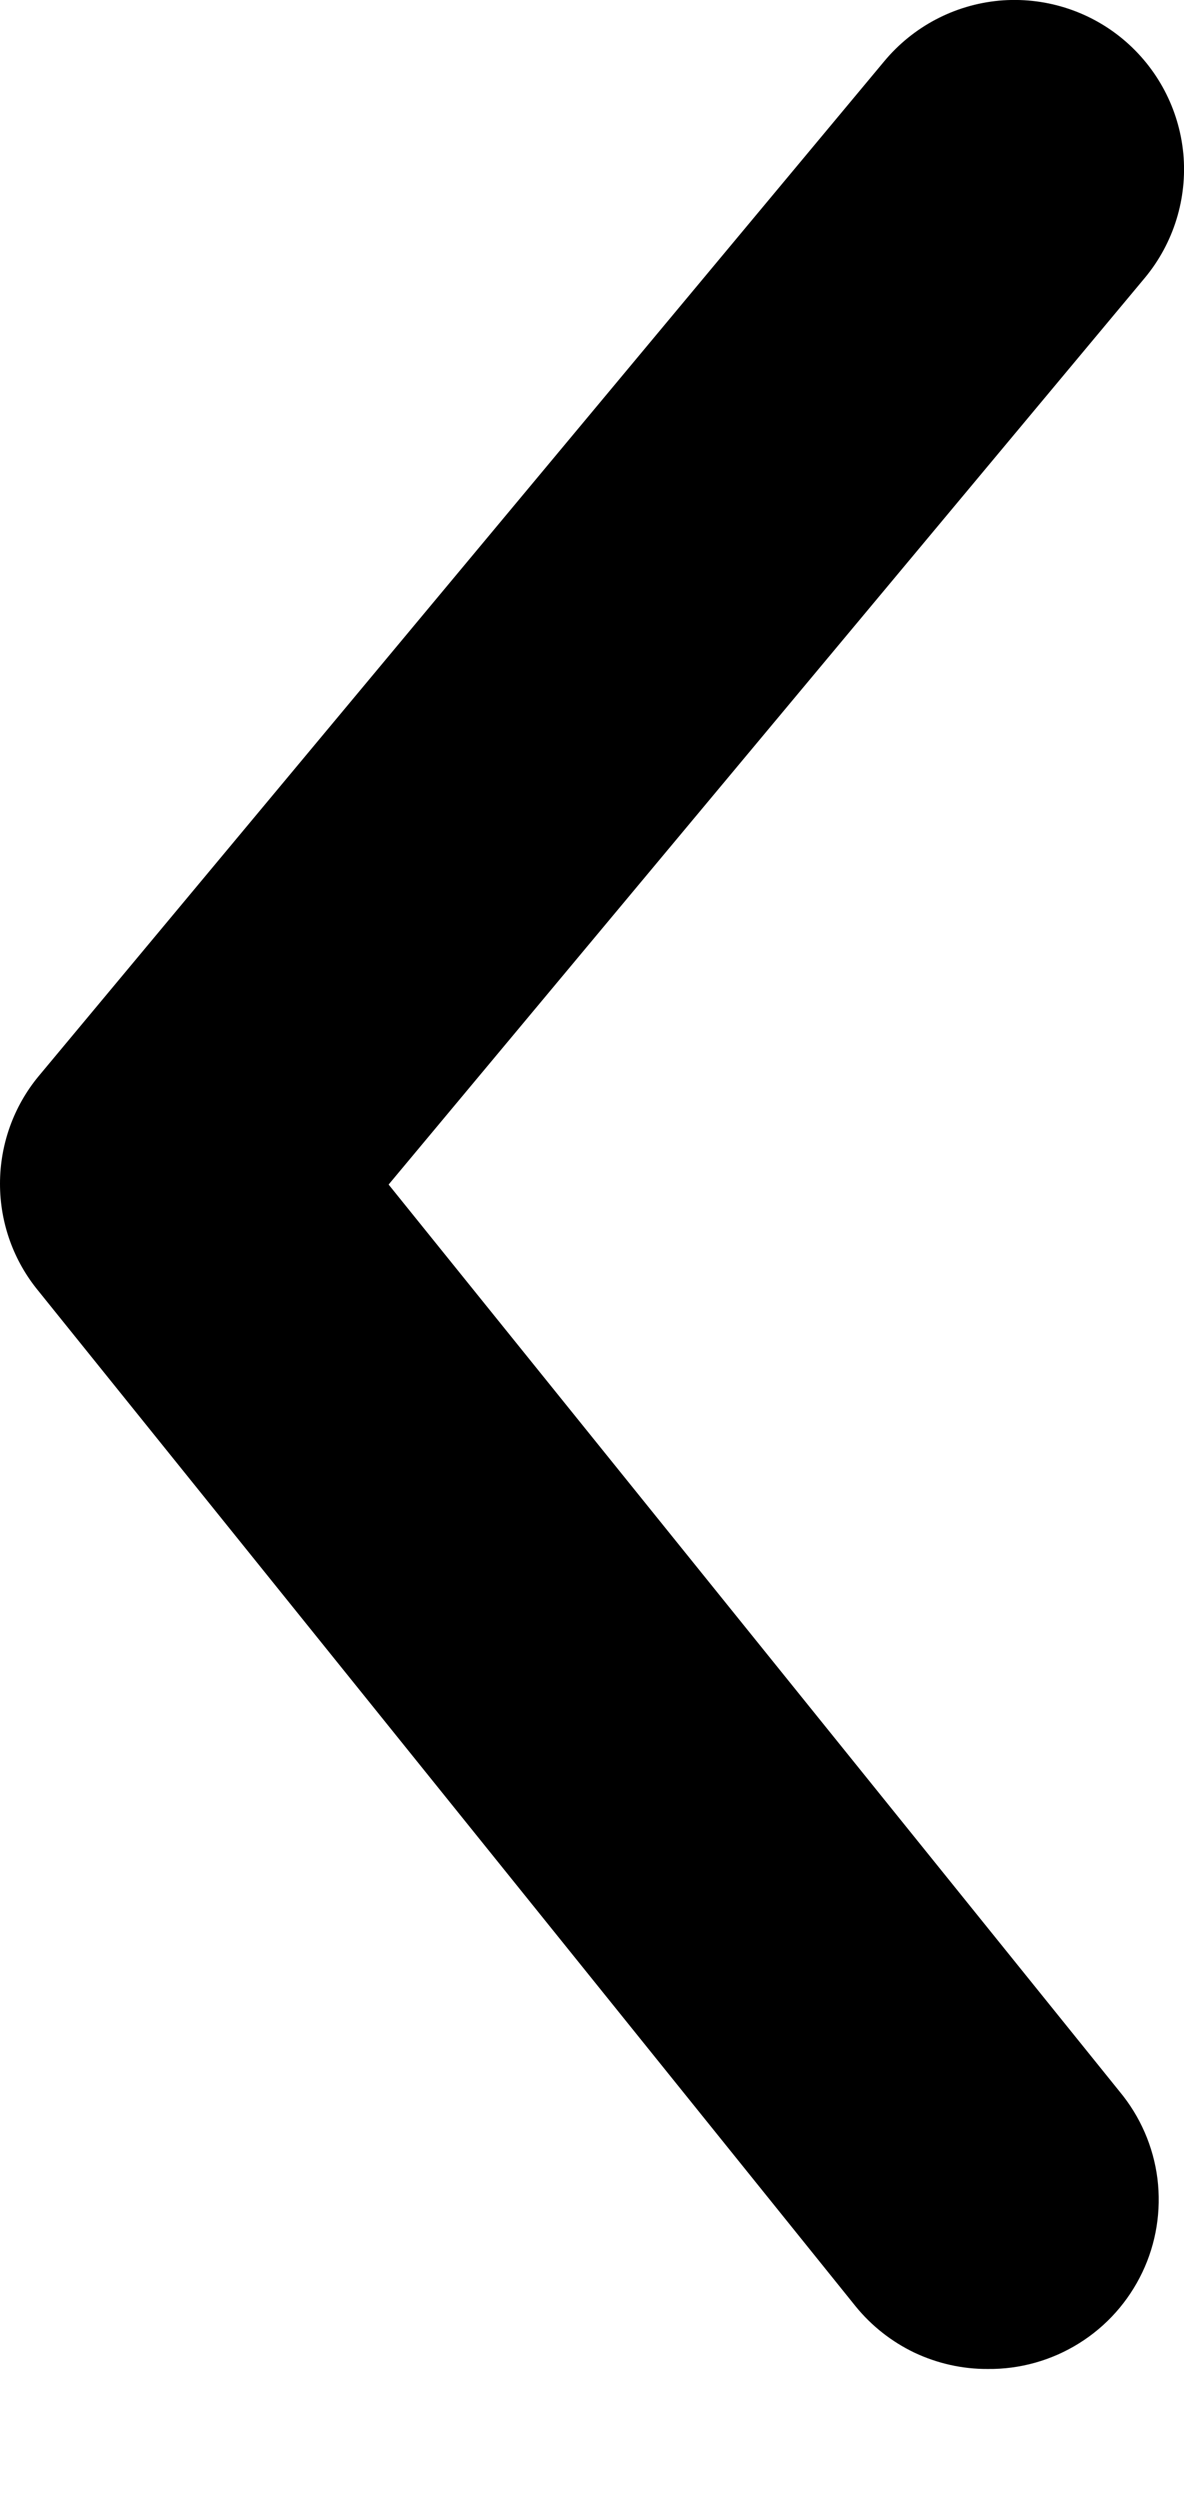 <svg width="9" height="19" viewBox="0 0 9 19" fill="none" xmlns="http://www.w3.org/2000/svg">
<path d="M7.507 18.005C7.315 18.006 7.125 17.963 6.951 17.881C6.778 17.798 6.625 17.678 6.504 17.529L0.293 9.813C0.103 9.583 0 9.295 0 8.997C0 8.699 0.103 8.41 0.293 8.18L6.722 0.465C6.941 0.202 7.254 0.037 7.594 0.005C7.934 -0.026 8.273 0.079 8.535 0.297C8.798 0.516 8.963 0.829 8.995 1.169C9.026 1.509 8.921 1.848 8.703 2.111L2.954 9.003L8.51 15.896C8.667 16.085 8.767 16.314 8.798 16.558C8.828 16.802 8.789 17.049 8.683 17.271C8.577 17.493 8.411 17.68 8.202 17.81C7.994 17.94 7.752 18.008 7.507 18.005Z" fill="black"/>
</svg>
